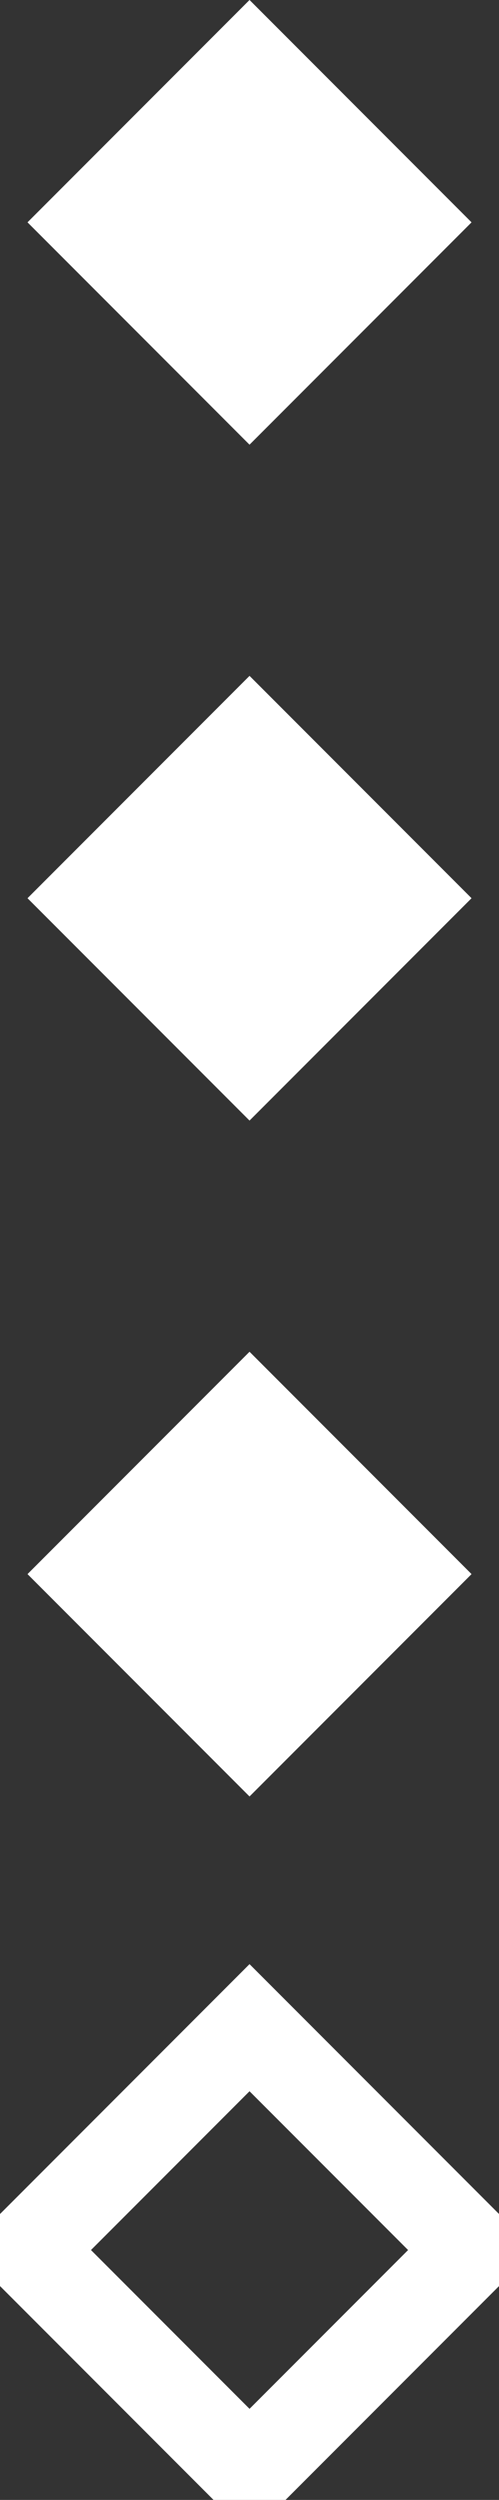 <svg xmlns="http://www.w3.org/2000/svg" xmlns:xlink="http://www.w3.org/1999/xlink" width="11.12" height="55.625" viewBox="0 0 11.12 55.625"><rect x="0" y="0" width="11.12" height="55.625" fill="#333333" stroke="none"/><defs><clipPath id="a"><rect width="11.12" height="55.625" fill="none"/></clipPath></defs><g transform="translate(0 0)"><rect width="6.997" height="6.997" transform="translate(0.613 4.947) rotate(-44.999)" fill="#fff"/><rect width="6.997" height="6.997" transform="translate(0.613 19.986) rotate(-45)" fill="#fff"/><rect width="6.997" height="6.997" transform="translate(0.613 35.025) rotate(-45)" fill="#fff"/><g transform="translate(0 0)"><g clip-path="url(#a)"><rect width="6.997" height="6.997" transform="translate(0.613 50.065) rotate(-45)" fill="none" stroke="#fff" stroke-miterlimit="10" stroke-width="2"/></g></g></g></svg>